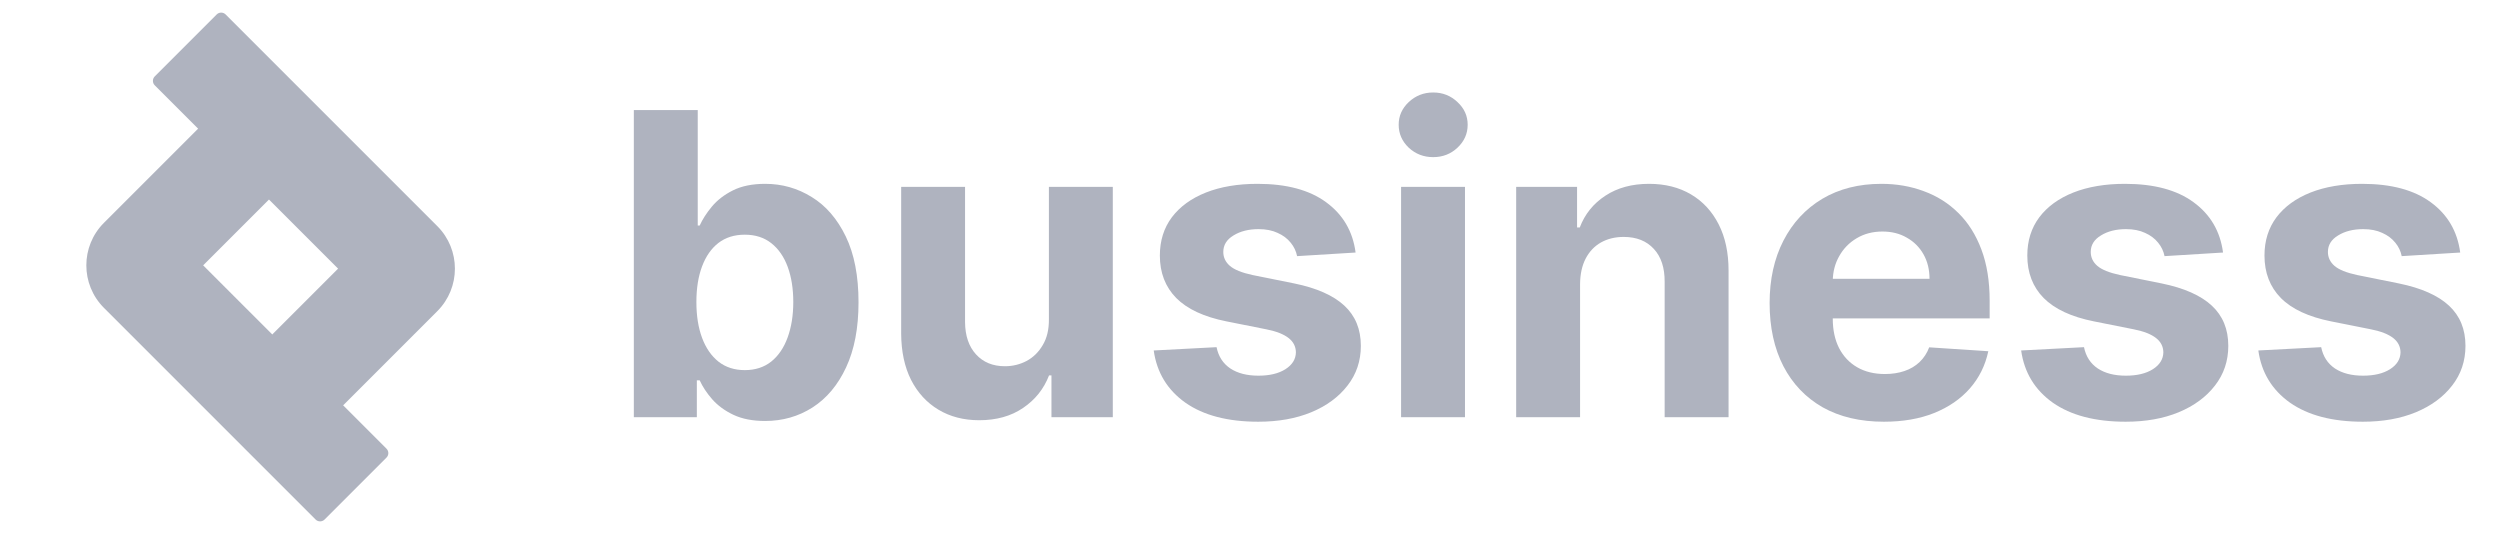 <svg width="144" height="31" viewBox="0 0 144 31" fill="none" xmlns="http://www.w3.org/2000/svg">
<path d="M141.708 14.546L138.339 14.753C138.281 14.465 138.158 14.206 137.967 13.976C137.777 13.739 137.527 13.552 137.216 13.414C136.911 13.27 136.545 13.198 136.119 13.198C135.548 13.198 135.067 13.319 134.676 13.561C134.284 13.797 134.088 14.114 134.088 14.511C134.088 14.828 134.215 15.096 134.468 15.315C134.722 15.534 135.157 15.709 135.773 15.842L138.175 16.326C139.465 16.59 140.427 17.017 141.06 17.604C141.694 18.192 142.011 18.963 142.011 19.92C142.011 20.789 141.754 21.552 141.242 22.209C140.735 22.866 140.038 23.378 139.151 23.747C138.27 24.11 137.253 24.291 136.101 24.291C134.345 24.291 132.945 23.925 131.903 23.194C130.866 22.457 130.258 21.454 130.08 20.187L133.7 19.997C133.809 20.533 134.074 20.942 134.494 21.224C134.915 21.501 135.453 21.639 136.11 21.639C136.755 21.639 137.273 21.515 137.665 21.267C138.063 21.014 138.264 20.689 138.27 20.291C138.264 19.957 138.123 19.683 137.847 19.47C137.57 19.251 137.144 19.084 136.568 18.969L134.27 18.511C132.974 18.252 132.009 17.803 131.376 17.164C130.748 16.524 130.434 15.709 130.434 14.719C130.434 13.866 130.664 13.132 131.125 12.515C131.592 11.899 132.245 11.424 133.086 11.09C133.933 10.756 134.924 10.589 136.058 10.589C137.734 10.589 139.053 10.943 140.015 11.652C140.983 12.36 141.547 13.325 141.708 14.546Z" fill="#AFB3BF"/>
<path d="M128.047 14.546L124.678 14.753C124.62 14.465 124.496 14.206 124.306 13.976C124.116 13.739 123.866 13.552 123.555 13.414C123.249 13.27 122.884 13.198 122.457 13.198C121.887 13.198 121.406 13.319 121.015 13.561C120.623 13.797 120.427 14.114 120.427 14.511C120.427 14.828 120.554 15.096 120.807 15.315C121.061 15.534 121.496 15.709 122.112 15.842L124.514 16.326C125.804 16.59 126.766 17.017 127.399 17.604C128.033 18.192 128.35 18.963 128.35 19.92C128.35 20.789 128.093 21.552 127.581 22.209C127.074 22.866 126.377 23.378 125.49 23.747C124.609 24.11 123.592 24.291 122.44 24.291C120.683 24.291 119.284 23.925 118.241 23.194C117.205 22.457 116.597 21.454 116.418 20.187L120.038 19.997C120.148 20.533 120.413 20.942 120.833 21.224C121.254 21.501 121.792 21.639 122.449 21.639C123.094 21.639 123.612 21.515 124.004 21.267C124.401 21.014 124.603 20.689 124.609 20.291C124.603 19.957 124.462 19.683 124.185 19.47C123.909 19.251 123.483 19.084 122.907 18.969L120.609 18.511C119.313 18.252 118.348 17.803 117.714 17.164C117.086 16.524 116.773 15.709 116.773 14.719C116.773 13.866 117.003 13.132 117.464 12.515C117.93 11.899 118.584 11.424 119.425 11.09C120.272 10.756 121.262 10.589 122.397 10.589C124.073 10.589 125.392 10.943 126.354 11.652C127.321 12.36 127.886 13.325 128.047 14.546Z" fill="#AFB3BF"/>
<path d="M108.513 24.291C107.148 24.291 105.973 24.015 104.988 23.462C104.009 22.903 103.255 22.114 102.725 21.095C102.195 20.069 101.93 18.857 101.93 17.457C101.93 16.092 102.195 14.894 102.725 13.863C103.255 12.832 104 12.029 104.962 11.453C105.93 10.877 107.065 10.589 108.366 10.589C109.242 10.589 110.057 10.73 110.811 11.012C111.572 11.289 112.234 11.706 112.798 12.265C113.369 12.824 113.812 13.526 114.129 14.373C114.446 15.214 114.604 16.199 114.604 17.328V18.338H103.399V16.058H111.14C111.14 15.528 111.024 15.058 110.794 14.649C110.564 14.241 110.244 13.921 109.835 13.691C109.432 13.454 108.962 13.336 108.427 13.336C107.868 13.336 107.373 13.466 106.941 13.725C106.515 13.978 106.18 14.321 105.939 14.753C105.697 15.179 105.573 15.655 105.567 16.179V18.347C105.567 19.004 105.688 19.571 105.93 20.049C106.178 20.527 106.526 20.896 106.975 21.155C107.425 21.414 107.957 21.544 108.574 21.544C108.983 21.544 109.357 21.486 109.697 21.371C110.037 21.256 110.327 21.083 110.569 20.853C110.811 20.622 110.996 20.34 111.122 20.006L114.526 20.231C114.353 21.049 113.999 21.763 113.464 22.373C112.934 22.978 112.248 23.45 111.407 23.79C110.572 24.124 109.607 24.291 108.513 24.291Z" fill="#AFB3BF"/>
<path d="M91.012 16.36V24.032H87.331V10.762H90.839V13.103H90.994C91.288 12.331 91.781 11.721 92.472 11.271C93.163 10.816 94.001 10.589 94.986 10.589C95.907 10.589 96.711 10.79 97.396 11.194C98.082 11.597 98.614 12.173 98.995 12.921C99.375 13.665 99.565 14.552 99.565 15.582V24.032H95.884V16.239C95.89 15.427 95.683 14.793 95.262 14.338C94.842 13.878 94.263 13.647 93.526 13.647C93.03 13.647 92.593 13.754 92.213 13.967C91.838 14.18 91.544 14.491 91.331 14.9C91.124 15.303 91.017 15.79 91.012 16.36Z" fill="#AFB3BF"/>
<path d="M80.702 24.032V10.762H84.383V24.032H80.702ZM82.551 9.051C82.004 9.051 81.535 8.87 81.143 8.507C80.757 8.138 80.564 7.698 80.564 7.185C80.564 6.678 80.757 6.243 81.143 5.88C81.535 5.512 82.004 5.327 82.551 5.327C83.099 5.327 83.565 5.512 83.951 5.88C84.343 6.243 84.538 6.678 84.538 7.185C84.538 7.698 84.343 8.138 83.951 8.507C83.565 8.87 83.099 9.051 82.551 9.051Z" fill="#AFB3BF"/>
<path d="M78.082 14.546L74.713 14.753C74.655 14.465 74.532 14.206 74.341 13.976C74.151 13.739 73.901 13.552 73.59 13.414C73.285 13.27 72.919 13.198 72.493 13.198C71.922 13.198 71.442 13.319 71.05 13.561C70.658 13.797 70.462 14.114 70.462 14.511C70.462 14.828 70.589 15.096 70.843 15.315C71.096 15.534 71.531 15.709 72.147 15.842L74.549 16.326C75.839 16.59 76.801 17.017 77.434 17.604C78.068 18.192 78.385 18.963 78.385 19.92C78.385 20.789 78.129 21.552 77.616 22.209C77.109 22.866 76.412 23.378 75.525 23.747C74.644 24.11 73.627 24.291 72.475 24.291C70.719 24.291 69.319 23.925 68.277 23.194C67.24 22.457 66.632 21.454 66.454 20.187L70.074 19.997C70.183 20.533 70.448 20.942 70.868 21.224C71.289 21.501 71.827 21.639 72.484 21.639C73.129 21.639 73.647 21.515 74.039 21.267C74.436 21.014 74.638 20.689 74.644 20.291C74.638 19.957 74.497 19.683 74.221 19.47C73.944 19.251 73.518 19.084 72.942 18.969L70.644 18.511C69.348 18.252 68.383 17.803 67.749 17.164C67.122 16.524 66.808 15.709 66.808 14.719C66.808 13.866 67.038 13.132 67.499 12.515C67.966 11.899 68.619 11.424 69.46 11.09C70.307 10.756 71.297 10.589 72.432 10.589C74.108 10.589 75.427 10.943 76.389 11.652C77.357 12.36 77.921 13.325 78.082 14.546Z" fill="#AFB3BF"/>
<path d="M60.417 18.382V10.762H64.097V24.032H60.564V21.622H60.426C60.126 22.399 59.628 23.024 58.931 23.496C58.24 23.969 57.396 24.205 56.4 24.205C55.513 24.205 54.732 24.003 54.058 23.6C53.384 23.197 52.857 22.624 52.477 21.881C52.103 21.138 51.913 20.248 51.907 19.211V10.762H55.587V18.555C55.593 19.338 55.803 19.957 56.218 20.412C56.633 20.867 57.189 21.095 57.886 21.095C58.329 21.095 58.744 20.994 59.13 20.792C59.516 20.585 59.827 20.28 60.063 19.876C60.305 19.473 60.423 18.975 60.417 18.382Z" fill="#AFB3BF"/>
<path d="M36.509 24.032V6.338H40.19V12.991H40.302C40.463 12.634 40.696 12.271 41.002 11.902C41.313 11.528 41.716 11.217 42.211 10.969C42.712 10.716 43.334 10.589 44.077 10.589C45.045 10.589 45.938 10.842 46.755 11.349C47.573 11.85 48.227 12.608 48.717 13.621C49.206 14.63 49.451 15.894 49.451 17.414C49.451 18.895 49.212 20.144 48.734 21.164C48.262 22.177 47.617 22.947 46.799 23.471C45.987 23.989 45.077 24.248 44.069 24.248C43.354 24.248 42.747 24.13 42.246 23.894C41.75 23.658 41.344 23.361 41.028 23.004C40.711 22.641 40.469 22.276 40.302 21.907H40.138V24.032H36.509ZM40.112 17.397C40.112 18.186 40.221 18.874 40.44 19.462C40.659 20.049 40.976 20.507 41.39 20.835C41.805 21.158 42.309 21.319 42.902 21.319C43.501 21.319 44.008 21.155 44.423 20.827C44.838 20.493 45.151 20.032 45.365 19.445C45.583 18.851 45.693 18.169 45.693 17.397C45.693 16.631 45.586 15.957 45.373 15.375C45.16 14.794 44.846 14.339 44.431 14.01C44.017 13.682 43.507 13.518 42.902 13.518C42.303 13.518 41.796 13.676 41.382 13.993C40.973 14.31 40.659 14.759 40.44 15.341C40.221 15.922 40.112 16.608 40.112 17.397Z" fill="#AFB3BF"/>
<path fill-rule="evenodd" clip-rule="evenodd" d="M15.493 11.493L19.474 15.474L15.683 19.265L11.702 15.284L15.493 11.493ZM11.411 7.411L8.915 4.915C8.772 4.773 8.772 4.542 8.915 4.399L12.481 0.833C12.623 0.691 12.854 0.691 12.997 0.833L25.189 13.025C26.541 14.378 26.541 16.571 25.189 17.923L19.765 23.347L22.261 25.843C22.404 25.985 22.404 26.216 22.261 26.358L18.695 29.925C18.552 30.067 18.322 30.067 18.179 29.925L5.987 17.733C4.635 16.38 4.635 14.187 5.987 12.835L11.411 7.411Z" fill="#AFB3BF"/>
</svg>
